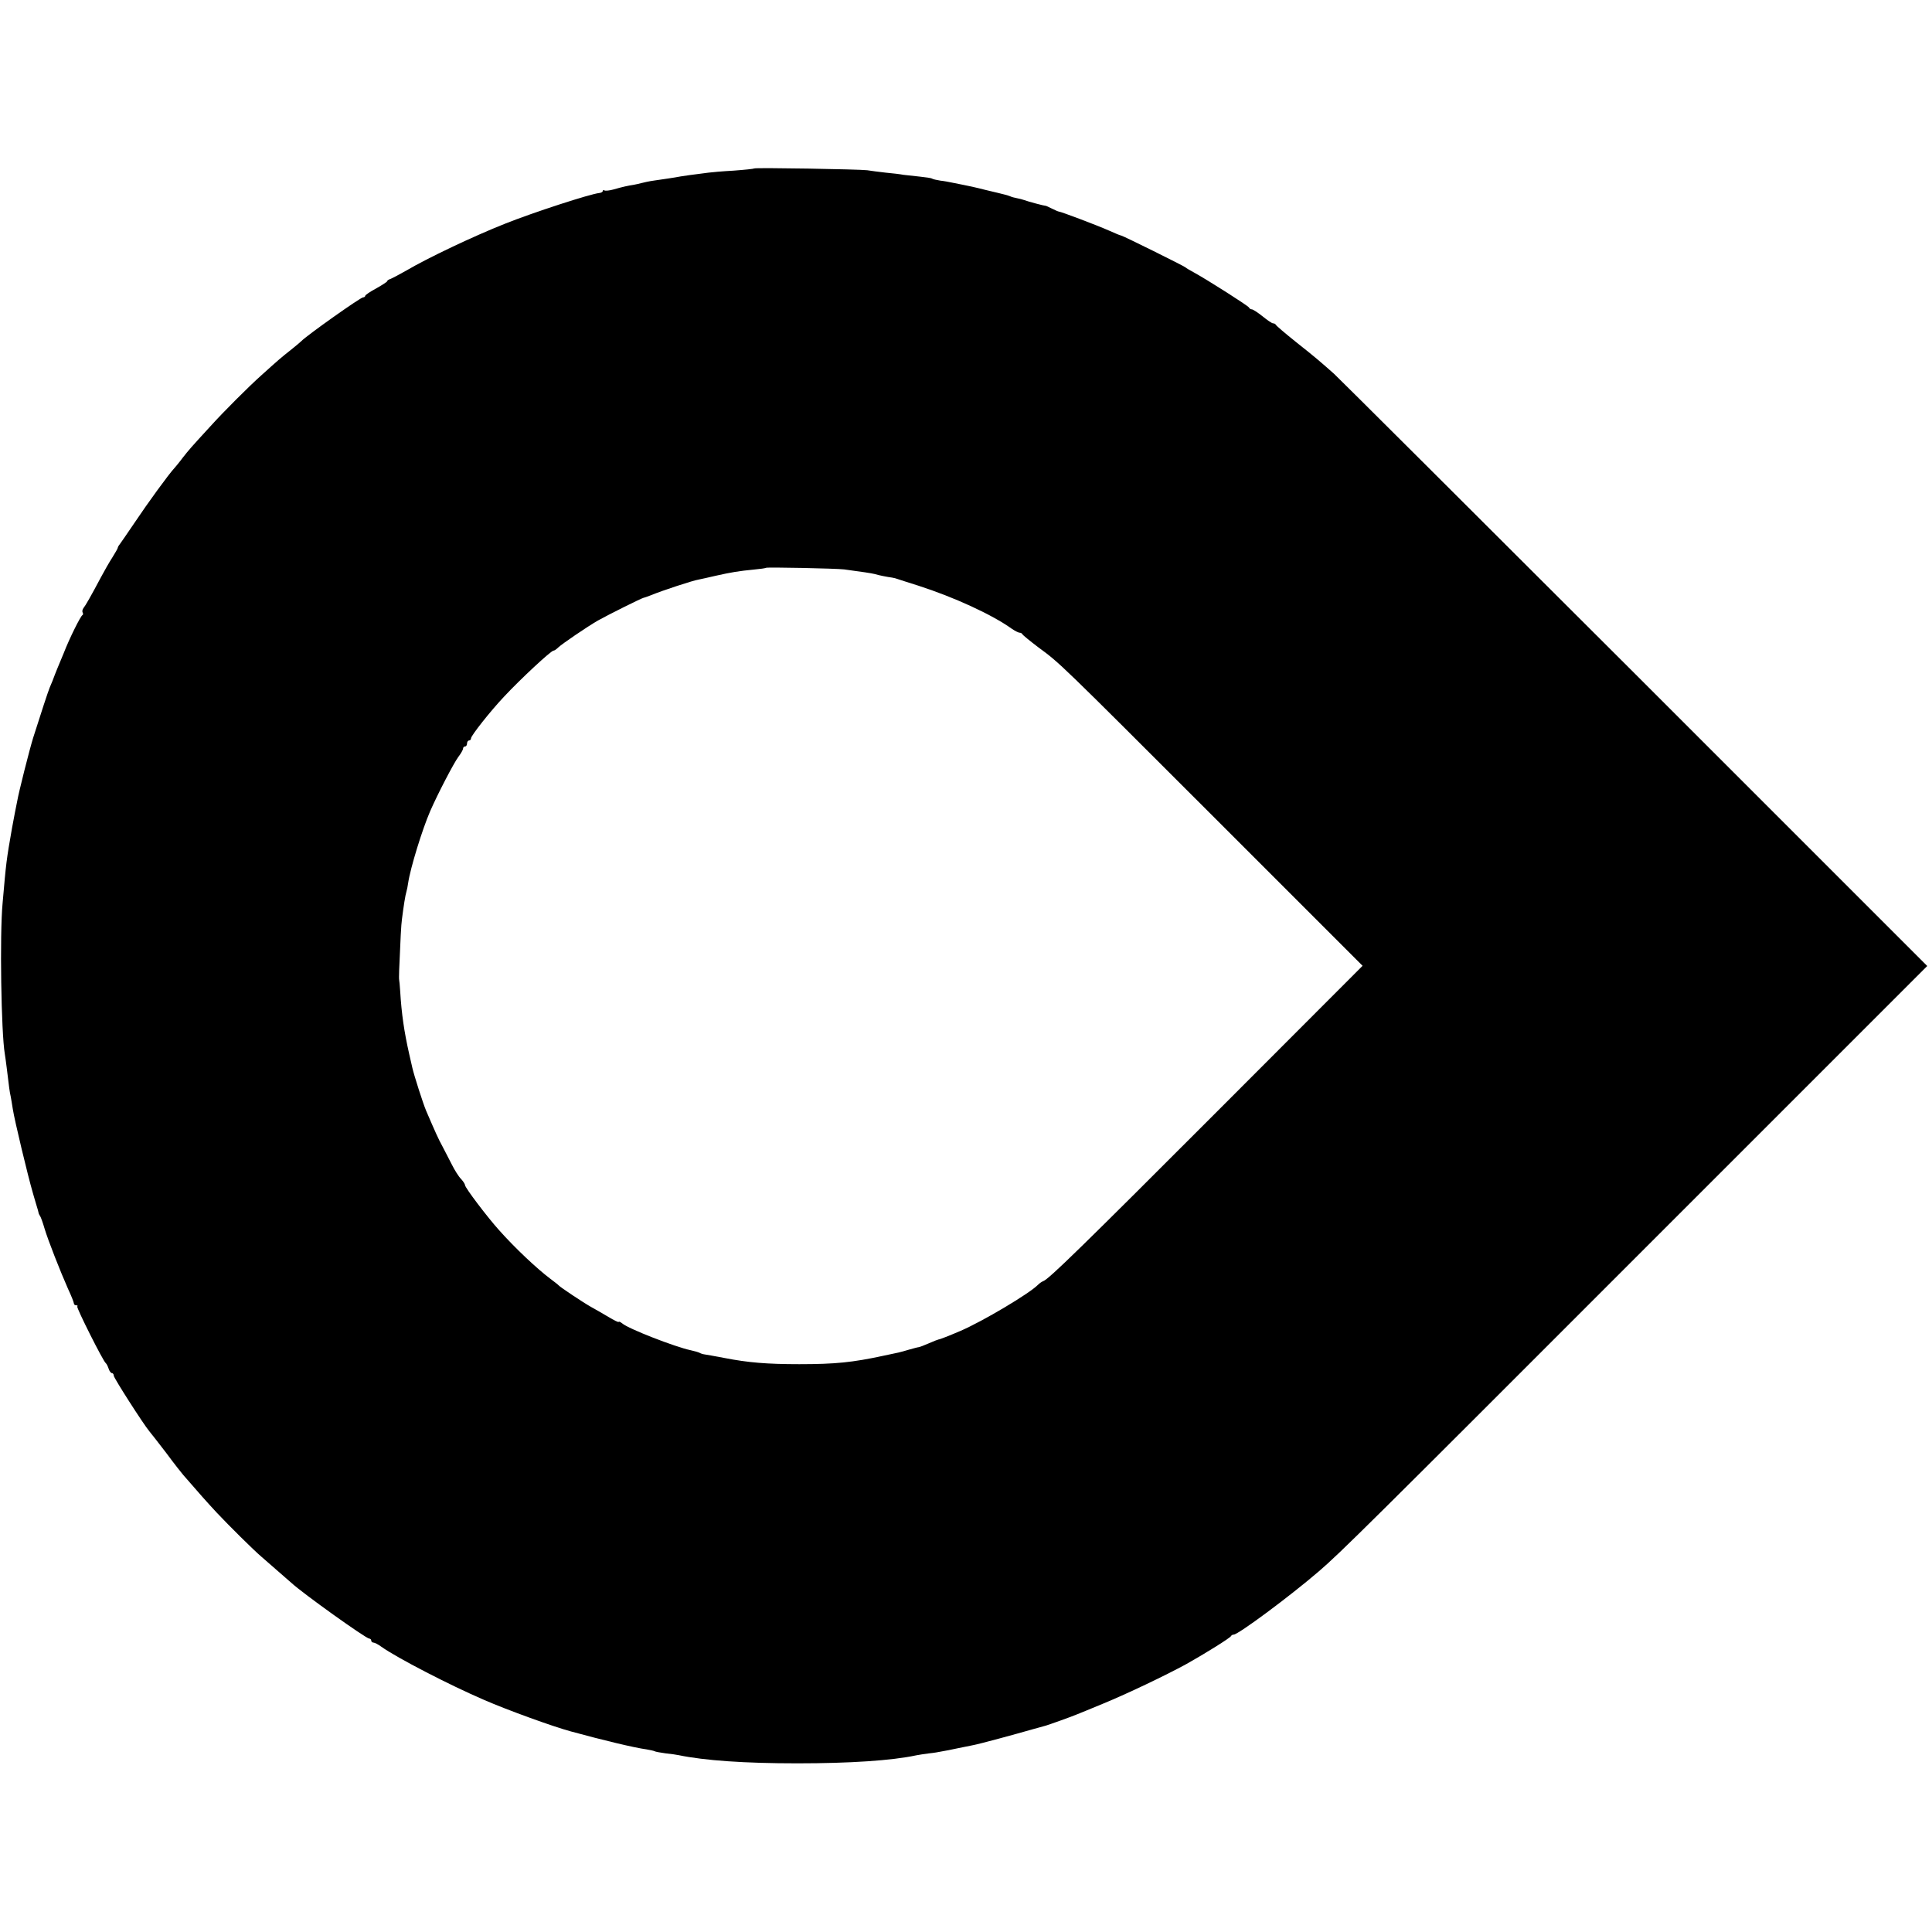 <?xml version="1.0" standalone="no"?>
<!DOCTYPE svg PUBLIC "-//W3C//DTD SVG 20010904//EN"
 "http://www.w3.org/TR/2001/REC-SVG-20010904/DTD/svg10.dtd">
<svg version="1.0" xmlns="http://www.w3.org/2000/svg"
 width="968pt" height="968pt" viewBox="0 0 968 968"
 preserveAspectRatio="xMidYMid meet">
<g transform="translate(0,968) scale(0.1,-0.1)"
fill="#000000" stroke="none">
<path d="M3779 8836 c-2 -2 -49 -7 -104 -11 -55 -3 -111 -8 -125 -10 -92 -12
-118 -15 -140 -19 -14 -3 -41 -7 -60 -10 -19 -3 -53 -8 -75 -11 -22 -3 -49 -9
-60 -12 -11 -3 -29 -7 -40 -9 -27 -4 -55 -10 -100 -23 -21 -6 -42 -8 -47 -5
-4 3 -8 1 -8 -3 0 -5 -8 -9 -17 -10 -44 -4 -333 -98 -473 -154 -159 -63 -388
-172 -495 -235 -33 -19 -68 -37 -77 -41 -10 -3 -18 -8 -18 -12 0 -3 -25 -19
-55 -36 -30 -16 -55 -33 -55 -37 0 -4 -5 -8 -11 -8 -13 0 -285 -193 -309 -219
-3 -3 -27 -24 -55 -46 -46 -36 -63 -51 -144 -124 -64 -57 -192 -185 -256 -256
-100 -109 -107 -117 -140 -159 -16 -22 -35 -44 -40 -50 -27 -28 -138 -181
-198 -271 -37 -55 -72 -105 -77 -112 -6 -7 -10 -15 -10 -18 0 -3 -12 -24 -27
-48 -15 -23 -40 -67 -56 -97 -52 -98 -79 -145 -89 -157 -5 -7 -7 -16 -4 -22 3
-5 3 -11 -1 -13 -9 -4 -65 -116 -94 -191 -12 -29 -26 -63 -32 -77 -6 -14 -11
-27 -12 -30 -5 -15 -18 -47 -26 -65 -8 -19 -44 -129 -83 -252 -18 -58 -72
-271 -80 -318 -3 -16 -8 -41 -11 -55 -3 -14 -9 -50 -15 -80 -28 -160 -29 -168
-47 -375 -15 -158 -7 -649 11 -755 4 -23 14 -104 22 -170 2 -14 5 -35 8 -46 2
-12 7 -39 10 -60 8 -54 76 -337 100 -419 1 -5 9 -30 16 -55 8 -25 14 -47 14
-50 1 -3 4 -9 8 -15 3 -5 13 -32 21 -60 18 -60 79 -215 118 -303 16 -34 29
-67 29 -72 0 -6 5 -10 12 -10 6 0 9 -3 5 -6 -5 -6 130 -275 143 -284 4 -3 10
-15 14 -27 4 -13 12 -23 17 -23 5 0 9 -6 9 -13 0 -11 148 -242 178 -278 7 -8
45 -57 85 -109 39 -53 78 -102 85 -110 84 -97 116 -133 167 -188 64 -68 183
-186 225 -222 45 -39 132 -115 149 -130 57 -53 375 -280 391 -280 5 0 10 -4
10 -10 0 -5 5 -10 11 -10 6 0 24 -9 40 -21 77 -55 344 -193 514 -266 117 -51
346 -134 435 -158 161 -44 319 -82 379 -90 18 -3 36 -7 40 -9 4 -3 29 -7 56
-11 28 -3 57 -7 65 -9 131 -27 330 -41 595 -41 264 0 474 14 595 40 14 3 43 7
65 10 22 2 51 7 65 10 14 2 48 9 76 15 28 6 63 13 79 16 29 5 210 54 300 80
28 8 57 16 65 18 17 5 124 43 155 56 11 4 71 29 134 55 119 49 312 141 416
198 91 51 220 131 223 140 2 4 8 7 13 7 23 0 284 194 428 318 107 92 242 226
1635 1620 l1412 1412 -1470 1470 c-809 808 -1485 1482 -1502 1497 -70 62 -93
82 -189 158 -55 44 -101 83 -103 88 -2 4 -8 7 -14 7 -5 0 -29 16 -52 35 -24
19 -48 35 -54 35 -6 0 -12 4 -14 9 -3 8 -207 138 -278 177 -19 10 -37 21 -40
24 -7 7 -316 160 -323 160 -4 0 -30 11 -59 24 -63 28 -241 95 -253 96 -3 0
-19 7 -35 15 -16 8 -31 15 -32 14 -3 -1 -84 20 -108 29 -8 3 -24 7 -35 9 -11
2 -27 6 -35 10 -8 3 -20 7 -26 8 -6 2 -49 12 -95 23 -46 12 -97 23 -114 26
-16 3 -41 8 -55 11 -14 3 -40 8 -59 10 -18 3 -37 7 -41 10 -4 3 -32 7 -61 10
-30 3 -66 7 -82 9 -15 3 -55 8 -90 11 -34 4 -75 9 -92 12 -38 5 -561 14 -566
9z m451 -2009 c90 -12 136 -19 152 -23 19 -6 64 -15 88 -18 8 -1 22 -5 30 -8
8 -3 53 -17 100 -32 180 -58 370 -145 469 -216 16 -11 34 -20 39 -20 6 0 12
-3 14 -7 2 -5 38 -34 80 -66 110 -81 95 -66 898 -869 l727 -727 -722 -723
c-681 -682 -850 -847 -878 -857 -6 -2 -18 -10 -26 -18 -44 -45 -279 -184 -388
-231 -56 -24 -107 -44 -110 -43 -2 0 -23 -8 -48 -19 -25 -11 -49 -20 -53 -20
-4 0 -25 -6 -47 -12 -51 -15 -48 -14 -130 -31 -153 -33 -239 -42 -420 -42
-163 0 -257 8 -375 31 -47 9 -92 17 -100 18 -9 1 -20 5 -25 8 -6 3 -26 9 -45
13 -76 16 -311 107 -342 134 -10 8 -18 11 -18 8 0 -4 -24 8 -52 25 -29 17 -68
40 -87 50 -39 22 -153 98 -161 107 -3 4 -23 19 -44 35 -65 49 -174 151 -255
242 -57 63 -171 213 -171 226 0 5 -9 19 -20 31 -12 12 -32 44 -46 72 -14 27
-35 68 -47 91 -20 36 -36 72 -82 179 -15 35 -61 179 -69 215 -3 14 -10 45 -16
70 -25 111 -38 199 -45 315 -2 28 -4 52 -5 55 -1 3 -1 25 0 50 6 147 10 229
14 255 8 64 17 121 22 136 3 10 7 30 9 45 11 75 71 269 110 359 36 83 118 241
141 272 13 17 24 36 24 42 0 6 5 11 10 11 6 0 10 7 10 15 0 8 5 15 10 15 6 0
10 5 10 11 0 13 97 136 165 208 85 91 235 230 248 231 5 0 15 7 24 16 19 18
145 104 199 135 50 28 216 111 229 114 6 1 24 8 40 14 50 21 208 73 235 77 14
3 52 11 85 19 80 18 118 24 190 31 33 3 61 7 63 9 5 4 350 -3 392 -8z"/>
</g>
</svg>
